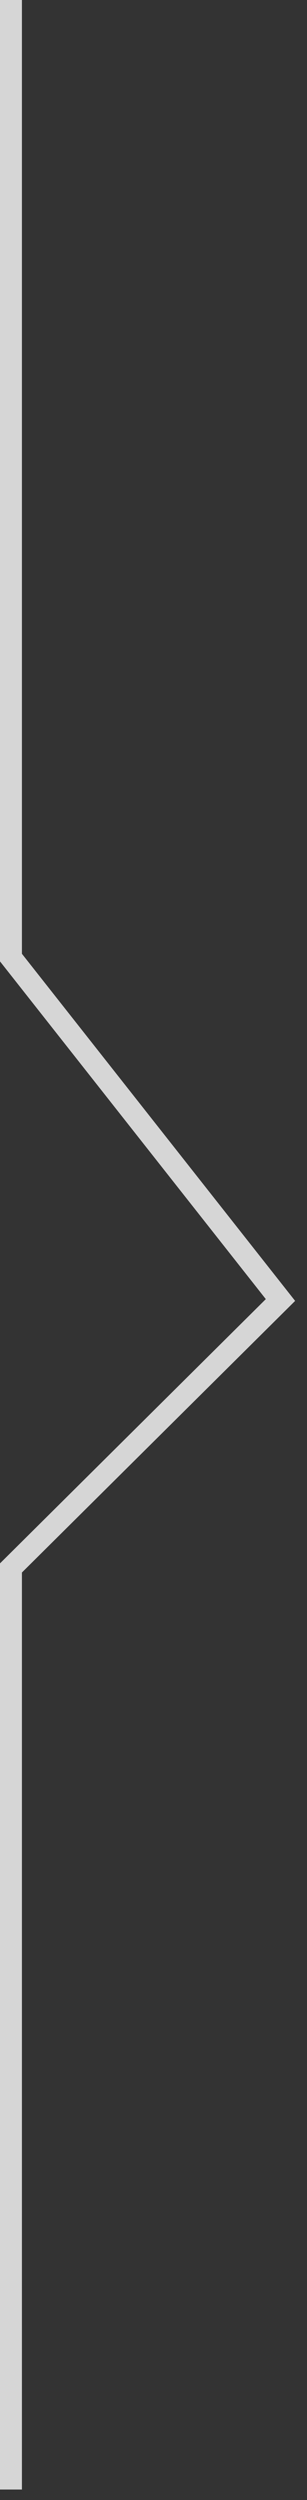 <svg width="7" height="57" viewBox="0 0 7 57" fill="none" xmlns="http://www.w3.org/2000/svg">
<rect x="0" y="0" width="7" height="57" fill="#333333" stroke="none"/>
<g clip-path="url(#clip0_116_702)">
<path opacity="0.8" d="M0.25 0V21.833L6.395 29.64L0.25 35.749V56.761" stroke="white" stroke-width="0.5"/>
</g>
<defs>
<clipPath id="clip0_116_702">
<rect width="6.729" height="56.762" fill="white" transform="translate(0 0)"/>
</clipPath>
</defs>
</svg>
